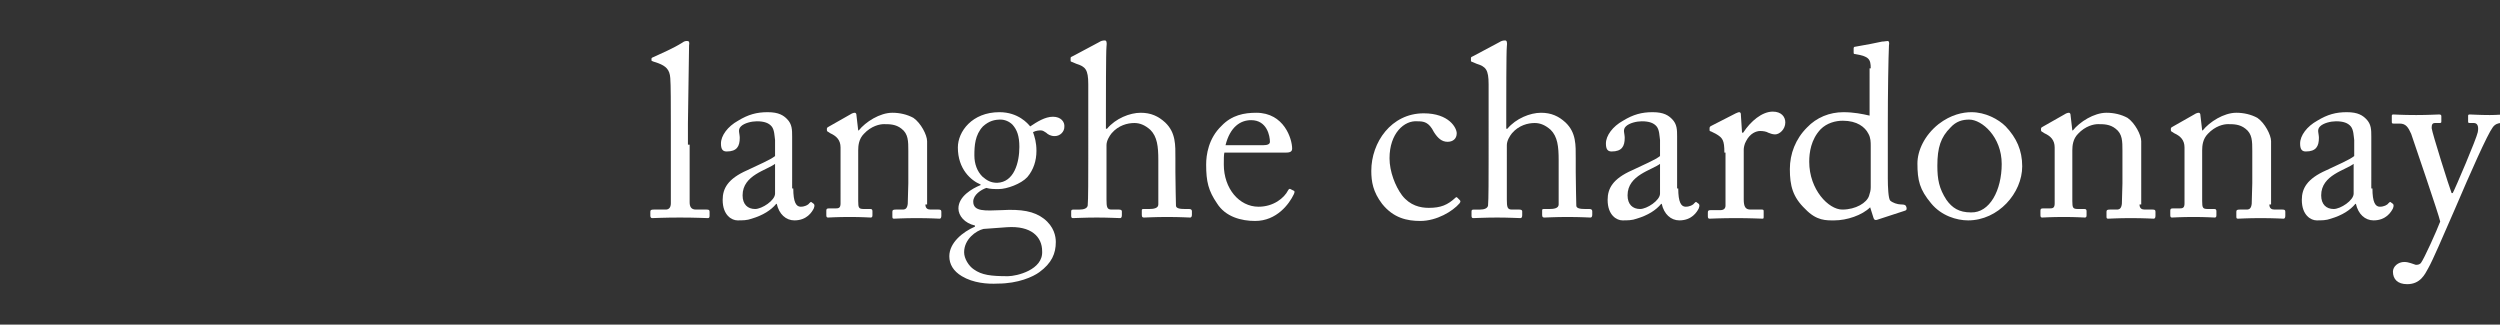 <?xml version="1.0" encoding="UTF-8"?> <!-- Generator: Adobe Illustrator 27.2.0, SVG Export Plug-In . SVG Version: 6.00 Build 0) --> <svg xmlns="http://www.w3.org/2000/svg" xmlns:xlink="http://www.w3.org/1999/xlink" version="1.1" id="Livello_1" x="0px" y="0px" viewBox="0 0 439 57" style="enable-background:new 0 0 439 57;" xml:space="preserve"><rect x="0" y="0" width="439" height="57" fill="#333333" stroke="none"/> <style type="text/css"> .st0{fill:#FFFFFF;} </style> <g> <path class="st0" d="M121.1,25.4c0,2.2,0,8.7,0,10.1c0,0.7,0.2,1.3,1.1,1.3h1.9c0.4,0,0.5,0.1,0.5,0.4v0.7c0,0.3-0.1,0.4-0.3,0.4 c-0.3,0-2.2-0.1-4.9-0.1c-2.8,0-4.5,0.1-4.9,0.1c-0.2,0-0.3-0.2-0.3-0.4v-0.7c0-0.3,0.1-0.4,0.6-0.4h2.1c0.5,0,0.9-0.3,0.9-1.1 c0-1.3,0-8.7,0-11.2v-2.7c0-3.1,0-7-0.1-8.1c-0.1-1.5-0.8-2.1-2.1-2.6l-0.9-0.3c-0.2-0.1-0.3-0.1-0.3-0.2v-0.3 c0-0.1,0.1-0.2,0.4-0.3c1.5-0.7,3.4-1.5,5-2.5c0.4-0.3,0.6-0.3,0.9-0.3c0.3,0,0.4,0.2,0.3,0.8c0,2.4-0.2,11.3-0.2,13.7V25.4z"></path> <path class="st0" d="M139.3,33.1c0,2.4,0.5,3.2,1.3,3.2c0.7,0,1.3-0.3,1.5-0.6c0.2-0.2,0.3-0.3,0.4-0.2l0.4,0.3 c0.1,0.1,0.2,0.3,0,0.8c-0.3,0.6-1.2,2.1-3.4,2.1c-1.5,0-2.7-1.1-3.1-2.9h-0.1c-0.9,1.1-2.3,2-4.3,2.6c-0.8,0.3-1.6,0.3-2.5,0.3 c-1,0-2.6-0.9-2.6-3.6c0-2,0.9-3.7,4.3-5.2c1.9-0.9,4.2-1.9,4.9-2.5v-2.8c-0.1-0.7-0.1-1.8-0.6-2.4s-1.3-0.9-2.6-0.9 c-0.9,0-2.2,0.3-2.8,0.9s-0.2,1.2-0.2,2c0,1.5-0.5,2.4-2.3,2.4c-0.7,0-1-0.4-1-1.4c0-1.4,1.2-3,3-4c1.8-1.1,3.3-1.5,5.2-1.5 c2,0,2.8,0.6,3.4,1.2c0.9,0.9,0.9,1.9,0.9,3.1v6.6V33.1z M136.2,28.7c-1.5,1.2-5.8,2-5.8,5.6c0,1.6,0.9,2.4,2.2,2.4 c1.2,0,3.5-1.5,3.5-2.7V28.7z"></path> <path class="st0" d="M162.5,35.9c0,0.7,0.4,0.9,0.9,0.9h1.4c0.4,0,0.5,0.1,0.5,0.4v0.7c0,0.3-0.1,0.5-0.3,0.5 c-0.3,0-1.6-0.1-4.1-0.1c-2.2,0-3.6,0.1-3.9,0.1c-0.3,0-0.3-0.1-0.3-0.5v-0.7c0-0.3,0.1-0.4,0.6-0.4h1.2c0.5,0,0.8-0.2,0.9-1 c0-1.1,0.1-2.5,0.1-3.6v-5.7c0-1.7,0-3-1.2-3.9c-1-0.8-2.1-0.8-3.1-0.8c-0.7,0-2.2,0.3-3.5,1.7c-0.9,0.9-1,2.1-1,2.9v8.9 c0,1.2,0.1,1.4,1,1.4h1.1c0.3,0,0.4,0.1,0.4,0.4v0.7c0,0.3-0.1,0.4-0.3,0.4c-0.3,0-1.5-0.1-3.7-0.1c-2.2,0-3.6,0.1-3.8,0.1 c-0.2,0-0.3-0.1-0.3-0.4v-0.8c0-0.3,0.1-0.4,0.4-0.4h1.2c0.6,0,0.9-0.1,0.9-0.9V25.9c0-1.3-0.7-2-1.8-2.5l-0.3-0.2 c-0.3-0.1-0.3-0.3-0.3-0.4v-0.2c0-0.2,0.2-0.3,0.4-0.4l3.7-2.1c0.3-0.2,0.6-0.3,0.8-0.3c0.2,0,0.3,0.2,0.3,0.5l0.3,2.6h0.1 c1.2-1.5,3.7-3.1,5.9-3.1c1.3,0,2.6,0.3,3.7,0.9c1.3,0.9,2.4,3,2.4,4.1V35.9z"></path> <path class="st0" d="M168.9,48.5c-1.5-0.9-2.2-2.1-2.2-3.5c0-2.4,2.4-4.3,4.5-5.2v-0.2c-1.8-0.4-2.9-1.7-2.9-3 c0-2.1,2.4-3.5,3.9-4.1v-0.1c-1.7-0.7-4-2.7-4-6.5c0-2.8,2.5-6.2,7.3-6.2c3.3,0,5,2,5.4,2.5c1.2-0.8,2.6-1.7,4-1.7s2.1,0.9,2,1.8 c0,0.8-0.7,1.6-1.7,1.6c-0.7,0-1.2-0.3-1.5-0.6c-0.3-0.2-0.6-0.4-0.9-0.4c-0.3,0-0.8,0-1.4,0.3c0.3,0.9,0.6,1.8,0.6,3.3 c0,1.7-0.5,3.3-1.6,4.6c-1.1,1.2-3.6,2.1-5,2.1c-0.9,0-1.5,0-2.2-0.2c-0.9,0.3-2.3,1.2-2.3,2.4c0,1.8,2.1,1.6,5,1.5 c3.5-0.2,5.7,0.2,7.4,1.5c1.8,1.4,2.1,3.1,2.1,4.1c0,2-0.7,3.7-2.9,5.3c-1.1,0.8-3.7,2-7.3,2C173.4,49.9,170.9,49.7,168.9,48.5z M183,44.1c0-2.5-1.9-4.5-6.2-4.2l-4.1,0.3c-1.3,0.3-3.4,1.8-3.4,4.1c0,1.1,0.8,2.4,1.7,3c1.4,1,3,1.2,6,1.2 C178.5,48.5,183.2,47.4,183,44.1z M179,25.8c0-1.9-0.4-3-1.2-3.9c-0.6-0.6-1.4-0.9-2.1-0.9c-1,0-2,0.2-3.1,1.2 c-1.4,1.5-1.5,3.4-1.5,5.1c0,1.5,0.5,2.8,1.4,3.7c0.8,0.7,1.5,1.1,2.6,1.1C178.1,32,179,28.5,179,25.8z"></path> <path class="st0" d="M191.1,14.8c0-2.6-0.5-3.1-2.1-3.6l-0.7-0.3c-0.3-0.1-0.3-0.1-0.3-0.3v-0.4c0-0.2,0.1-0.2,0.5-0.4l4.5-2.4 c0.3-0.2,0.6-0.3,1-0.3c0.3,0,0.4,0.3,0.3,1.1s-0.1,9.5-0.1,11.6v2.8h0.2c1.5-1.8,4-2.8,5.9-2.8c1.8,0,3.1,0.6,4.3,1.7 c1.9,1.8,1.8,4,1.8,6.3v2.4c0,2.4,0.1,5.1,0.1,5.9c0,0.5,0.7,0.6,1.6,0.6h0.7c0.3,0,0.5,0.1,0.5,0.4v0.6c0,0.3-0.1,0.5-0.3,0.5 c-0.3,0-1.7-0.1-4.1-0.1c-2.1,0-3.7,0.1-4,0.1c-0.3,0-0.4-0.1-0.4-0.5v-0.7c0-0.2,0-0.3,0.3-0.3h1c0.7,0,1.6-0.1,1.6-0.8 c0-0.6,0-2.9,0-4.3v-3.5c0-2.4-0.2-4.1-1.4-5.3c-0.9-0.8-1.8-1.2-2.8-1.2c-1.2,0-2.8,0.4-4,1.8c-0.4,0.5-0.9,1.3-0.9,2.1V35 c0,1.4,0.1,1.8,0.9,1.8h1.3c0.3,0,0.5,0.1,0.5,0.3v0.7c0,0.3-0.1,0.5-0.3,0.5c-0.3,0-2.1-0.1-4.1-0.1c-2.1,0-3.8,0.1-4.2,0.1 c-0.2,0-0.3-0.1-0.3-0.4v-0.8c0-0.3,0.2-0.3,0.6-0.3h0.9c0.7,0,1.3-0.2,1.4-0.7c0.1-0.8,0.1-5.5,0.1-8.3V14.8z"></path> <path class="st0" d="M215,26.8c-0.1,0.4-0.1,1.1-0.1,2.1c0,4.2,2.7,7.4,6.1,7.4c2.6,0,4.5-1.5,5.2-2.9c0.1-0.2,0.3-0.3,0.4-0.2 l0.6,0.3c0.1,0,0.2,0.2,0,0.6c-0.8,1.7-3,4.7-6.8,4.7c-2.4,0-5.2-0.7-6.7-3.1c-1.5-2.2-1.9-3.8-1.9-6.8c0-1.7,0.4-4.6,2.7-6.8 c1.8-1.9,4-2.3,6.1-2.3c4.9,0,6.3,4.6,6.3,6.3c0,0.6-0.5,0.7-1.2,0.7H215z M221.8,25.5c0.8,0,1.2-0.2,1.2-0.6c0-1-0.5-3.8-3.3-3.8 c-1.9,0-3.7,1.2-4.5,4.4H221.8z"></path> <path class="st0" d="M244,27.8c0,2.3,1,4.9,2.2,6.5c1.4,1.8,3.2,2.2,4.7,2.2c2.1,0,3.3-0.5,4.7-1.8c0.1-0.1,0.2-0.1,0.3,0l0.4,0.4 c0.2,0.2,0.2,0.3,0,0.6c-1.2,1.4-4,3.1-6.9,3.1c-2.3,0-4.7-0.5-6.7-3c-1.6-2.1-1.9-3.9-1.9-5.8c0-5,3.5-10.1,9.2-10.1 c4.5,0,5.8,2.6,5.8,3.5c0,1-0.7,1.5-1.6,1.5c-1,0-1.7-0.6-2.4-1.7c-0.9-1.8-1.8-1.9-2.9-1.9C246.6,21.1,244,23.4,244,27.8z"></path> <path class="st0" d="M261.4,14.8c0-2.6-0.5-3.1-2.1-3.6l-0.7-0.3c-0.3-0.1-0.3-0.1-0.3-0.3v-0.4c0-0.2,0.1-0.2,0.5-0.4l4.5-2.4 c0.3-0.2,0.6-0.3,1-0.3c0.3,0,0.4,0.3,0.3,1.1s-0.1,9.5-0.1,11.6v2.8h0.2c1.5-1.8,4-2.8,5.9-2.8c1.8,0,3.1,0.6,4.3,1.7 c1.9,1.8,1.8,4,1.8,6.3v2.4c0,2.4,0.1,5.1,0.1,5.9c0,0.5,0.7,0.6,1.6,0.6h0.7c0.3,0,0.5,0.1,0.5,0.4v0.6c0,0.3-0.1,0.5-0.3,0.5 c-0.3,0-1.7-0.1-4.1-0.1c-2.1,0-3.7,0.1-4,0.1c-0.3,0-0.4-0.1-0.4-0.5v-0.7c0-0.2,0-0.3,0.3-0.3h1c0.7,0,1.6-0.1,1.6-0.8 c0-0.6,0-2.9,0-4.3v-3.5c0-2.4-0.2-4.1-1.4-5.3c-0.9-0.8-1.8-1.2-2.8-1.2c-1.2,0-2.8,0.4-4,1.8c-0.4,0.5-0.9,1.3-0.9,2.1V35 c0,1.4,0.1,1.8,0.9,1.8h1.3c0.3,0,0.5,0.1,0.5,0.3v0.7c0,0.3-0.1,0.5-0.3,0.5c-0.3,0-2.1-0.1-4.1-0.1c-2.1,0-3.8,0.1-4.2,0.1 c-0.2,0-0.3-0.1-0.3-0.4v-0.8c0-0.3,0.2-0.3,0.6-0.3h0.9c0.7,0,1.3-0.2,1.4-0.7c0.1-0.8,0.1-5.5,0.1-8.3V14.8z"></path> <path class="st0" d="M294.7,33.1c0,2.4,0.5,3.2,1.3,3.2c0.7,0,1.3-0.3,1.5-0.6c0.2-0.2,0.3-0.3,0.4-0.2l0.4,0.3 c0.1,0.1,0.2,0.3,0,0.8c-0.3,0.6-1.2,2.1-3.4,2.1c-1.5,0-2.7-1.1-3.1-2.9h-0.1c-0.9,1.1-2.3,2-4.3,2.6c-0.8,0.3-1.6,0.3-2.5,0.3 c-1,0-2.6-0.9-2.6-3.6c0-2,0.9-3.7,4.3-5.2c1.9-0.9,4.2-1.9,4.9-2.5v-2.8c-0.1-0.7-0.1-1.8-0.6-2.4s-1.3-0.9-2.6-0.9 c-0.9,0-2.2,0.3-2.8,0.9s-0.2,1.2-0.2,2c0,1.5-0.5,2.4-2.3,2.4c-0.7,0-1-0.4-1-1.4c0-1.4,1.2-3,3-4c1.8-1.1,3.3-1.5,5.2-1.5 c2,0,2.8,0.6,3.4,1.2c0.9,0.9,0.9,1.9,0.9,3.1v6.6V33.1z M291.6,28.7c-1.5,1.2-5.8,2-5.8,5.6c0,1.6,0.9,2.4,2.2,2.4 c1.2,0,3.5-1.5,3.5-2.7V28.7z"></path> <path class="st0" d="M302.8,26.8c0-2.2-0.3-2.6-1.5-3.3l-0.8-0.4c-0.3-0.1-0.3-0.1-0.3-0.3v-0.3c0-0.2,0.1-0.3,0.3-0.4l4.3-2.2 c0.3-0.1,0.4-0.2,0.6-0.2c0.3,0,0.3,0.3,0.3,0.5l0.2,3.1h0.2c1.3-2,3.3-3.7,5.2-3.7c1.5,0,2.2,0.9,2.2,1.9c0,1.2-1,2.1-1.8,2.1 c-0.5,0-0.9-0.2-1.2-0.3c-0.3-0.2-0.9-0.3-1.4-0.3c-0.7,0-1.8,0.4-2.5,1.8c-0.3,0.5-0.4,1.2-0.4,1.4V35c0,1.3,0.3,1.8,1.2,1.8h2 c0.3,0,0.3,0.1,0.3,0.4v0.8c0,0.3,0,0.4-0.2,0.4c-0.3,0-2.2-0.1-4.6-0.1c-2.7,0-4.5,0.1-4.7,0.1c-0.2,0-0.3-0.1-0.3-0.4v-0.7 c0-0.3,0.1-0.4,0.5-0.4h1.7c0.6,0,0.9-0.3,0.9-0.8c0-1.4,0-2.9,0-5.2V26.8z"></path> <path class="st0" d="M328.5,12c0-1.6-0.3-2.1-2.7-2.5c-0.3,0-0.3-0.1-0.3-0.3V8.5c0-0.2,0.1-0.3,0.3-0.3c1.7-0.3,3.9-0.7,4.7-0.9 c0.4,0,0.7-0.1,1-0.1c0.2,0,0.3,0.3,0.2,0.8c-0.1,2.1-0.2,8.4-0.2,13.8v9.5c0,1.6,0.1,3.5,0.4,3.9c0.4,0.4,1.3,0.7,1.9,0.7 s0.8,0.1,0.9,0.3l0.1,0.3c0,0.3,0,0.4-0.3,0.5l-4.9,1.6c-0.3,0.1-0.5,0-0.6-0.3l-0.6-1.9c-1.4,1.4-4.1,2.3-6.3,2.3 c-1.4,0-3.1,0.1-5.1-2c-2.2-2.1-2.7-4.1-2.7-7c0-2.7,1-5.3,3-7.3c1.7-1.8,4-2.7,6.4-2.7c1.8,0,3.3,0.3,4.6,0.6V12z M328.5,25.6 c0-0.6,0-1.4-0.4-2.1c-0.6-1.2-2-2.3-4.5-2.3c-1.3,0-2.8,0.4-3.9,1.5c-1.7,1.8-2,4.1-2,5.7c0,4.9,3.4,8.4,5.8,8.4 c2.4,0,4.3-1.2,4.7-2.4c0.2-0.6,0.3-1,0.3-1.5V25.6z"></path> <path class="st0" d="M339.1,35.7c-2-2.4-2.4-4-2.4-7c0-2.2,1.2-4.9,3.7-6.9c2.2-1.7,4.3-2.1,5.8-2.1c2.4,0,4.7,1.2,6,2.5 c1.9,2,2.9,4.2,2.9,7c0,4.7-4.2,9.5-9.5,9.5C343.6,38.7,340.9,37.9,339.1,35.7z M351.5,28.8c0-4.8-3.5-7.8-5.7-7.8 c-1.2,0-2.3,0.3-3.3,1.4c-1.7,1.7-2.3,3.5-2.3,6.7c0,2.4,0.3,4,1.6,6c1,1.4,2.2,2.2,4.3,2.2C349.4,37.4,351.5,33.4,351.5,28.8z"></path> <path class="st0" d="M375.7,35.9c0,0.7,0.4,0.9,0.9,0.9h1.4c0.4,0,0.5,0.1,0.5,0.4v0.7c0,0.3-0.1,0.5-0.3,0.5 c-0.3,0-1.6-0.1-4.1-0.1c-2.2,0-3.6,0.1-3.9,0.1c-0.3,0-0.3-0.1-0.3-0.5v-0.7c0-0.3,0.1-0.4,0.6-0.4h1.2c0.5,0,0.8-0.2,0.9-1 c0-1.1,0.1-2.5,0.1-3.6v-5.7c0-1.7,0-3-1.2-3.9c-1-0.8-2.1-0.8-3.1-0.8c-0.7,0-2.2,0.3-3.5,1.7c-0.9,0.9-1,2.1-1,2.9v8.9 c0,1.2,0.1,1.4,1,1.4h1.1c0.3,0,0.4,0.1,0.4,0.4v0.7c0,0.3-0.1,0.4-0.3,0.4c-0.3,0-1.5-0.1-3.7-0.1c-2.2,0-3.6,0.1-3.8,0.1 c-0.2,0-0.3-0.1-0.3-0.4v-0.8c0-0.3,0.1-0.4,0.4-0.4h1.2c0.6,0,0.9-0.1,0.9-0.9V25.9c0-1.3-0.7-2-1.8-2.5l-0.3-0.2 c-0.3-0.1-0.3-0.3-0.3-0.4v-0.2c0-0.2,0.2-0.3,0.4-0.4l3.7-2.1c0.3-0.2,0.6-0.3,0.8-0.3c0.2,0,0.3,0.2,0.3,0.5l0.3,2.6h0.1 c1.2-1.5,3.7-3.1,5.9-3.1c1.3,0,2.6,0.3,3.7,0.9c1.3,0.9,2.4,3,2.4,4.1V35.9z"></path> <path class="st0" d="M398.5,35.9c0,0.7,0.4,0.9,0.9,0.9h1.4c0.4,0,0.5,0.1,0.5,0.4v0.7c0,0.3-0.1,0.5-0.3,0.5 c-0.3,0-1.6-0.1-4.1-0.1c-2.2,0-3.6,0.1-3.9,0.1c-0.3,0-0.3-0.1-0.3-0.5v-0.7c0-0.3,0.1-0.4,0.6-0.4h1.2c0.5,0,0.8-0.2,0.9-1 c0-1.1,0.1-2.5,0.1-3.6v-5.7c0-1.7,0-3-1.2-3.9c-1-0.8-2.1-0.8-3.1-0.8c-0.7,0-2.2,0.3-3.5,1.7c-0.9,0.9-1,2.1-1,2.9v8.9 c0,1.2,0.1,1.4,1,1.4h1.1c0.3,0,0.4,0.1,0.4,0.4v0.7c0,0.3-0.1,0.4-0.3,0.4c-0.3,0-1.5-0.1-3.7-0.1c-2.2,0-3.6,0.1-3.8,0.1 c-0.2,0-0.3-0.1-0.3-0.4v-0.8c0-0.3,0.1-0.4,0.4-0.4h1.2c0.6,0,0.9-0.1,0.9-0.9V25.9c0-1.3-0.7-2-1.8-2.5l-0.3-0.2 c-0.3-0.1-0.3-0.3-0.3-0.4v-0.2c0-0.2,0.2-0.3,0.4-0.4l3.7-2.1c0.3-0.2,0.6-0.3,0.8-0.3c0.2,0,0.3,0.2,0.3,0.5l0.3,2.6h0.1 c1.2-1.5,3.7-3.1,5.9-3.1c1.3,0,2.6,0.3,3.7,0.9c1.3,0.9,2.4,3,2.4,4.1V35.9z"></path> <path class="st0" d="M416.6,33.1c0,2.4,0.5,3.2,1.3,3.2c0.7,0,1.3-0.3,1.5-0.6c0.2-0.2,0.3-0.3,0.4-0.2l0.4,0.3 c0.1,0.1,0.2,0.3,0,0.8c-0.3,0.6-1.2,2.1-3.4,2.1c-1.5,0-2.7-1.1-3.1-2.9h-0.1c-0.9,1.1-2.3,2-4.3,2.6c-0.8,0.3-1.6,0.3-2.5,0.3 c-1,0-2.6-0.9-2.6-3.6c0-2,0.9-3.7,4.3-5.2c1.9-0.9,4.2-1.9,4.9-2.5v-2.8c-0.1-0.7-0.1-1.8-0.6-2.4s-1.3-0.9-2.6-0.9 c-0.9,0-2.2,0.3-2.8,0.9s-0.2,1.2-0.2,2c0,1.5-0.5,2.4-2.3,2.4c-0.7,0-1-0.4-1-1.4c0-1.4,1.2-3,3-4c1.8-1.1,3.3-1.5,5.2-1.5 c2,0,2.8,0.6,3.4,1.2c0.9,0.9,0.9,1.9,0.9,3.1v6.6V33.1z M413.4,28.7c-1.5,1.2-5.8,2-5.8,5.6c0,1.6,0.9,2.4,2.2,2.4 c1.2,0,3.5-1.5,3.5-2.7V28.7z"></path> <path class="st0" d="M420.2,47.7c0-0.9,0.9-1.7,2-1.7c0.8,0,1.6,0.4,2,0.5c0.3,0,0.6,0,0.9-0.3c0.6-0.8,2.8-5.7,3.4-7.3 c-0.2-1.1-4.8-14.5-5.1-15.4c-0.5-1.1-0.9-1.8-2-1.8h-1.1c-0.3,0-0.3-0.1-0.3-0.4v-0.9c0-0.2,0-0.3,0.3-0.3c0.4,0,1.4,0.1,4,0.1 c2.2,0,3.5-0.1,4-0.1c0.3,0,0.4,0.1,0.4,0.3v0.9c0,0.2,0,0.3-0.3,0.3h-0.8c-0.5,0-0.6,0.3-0.6,0.9c0.1,0.9,3.1,10.4,3.5,11.4h0.2 c0.4-0.7,4.2-9.6,4.4-10.7s-0.1-1.6-0.7-1.6h-0.7c-0.3,0-0.3-0.1-0.3-0.3v-0.9c0-0.2,0-0.3,0.3-0.3c0.6,0,1.5,0.1,3.5,0.1 c1.2,0,2.1-0.1,2.6-0.1c0.3,0,0.3,0.2,0.3,0.3v0.8c0,0.3,0,0.4-0.2,0.4h-0.7c-0.5,0-1.1,0.2-1.5,0.8c-0.9,1.2-3.8,7.7-6.7,14.5 c-2.1,4.8-3.8,8.8-4.6,10.2c-0.6,1.1-1.4,2.8-3.7,2.8C421,49.9,420.2,49,420.2,47.7z"></path> </g> </svg> 